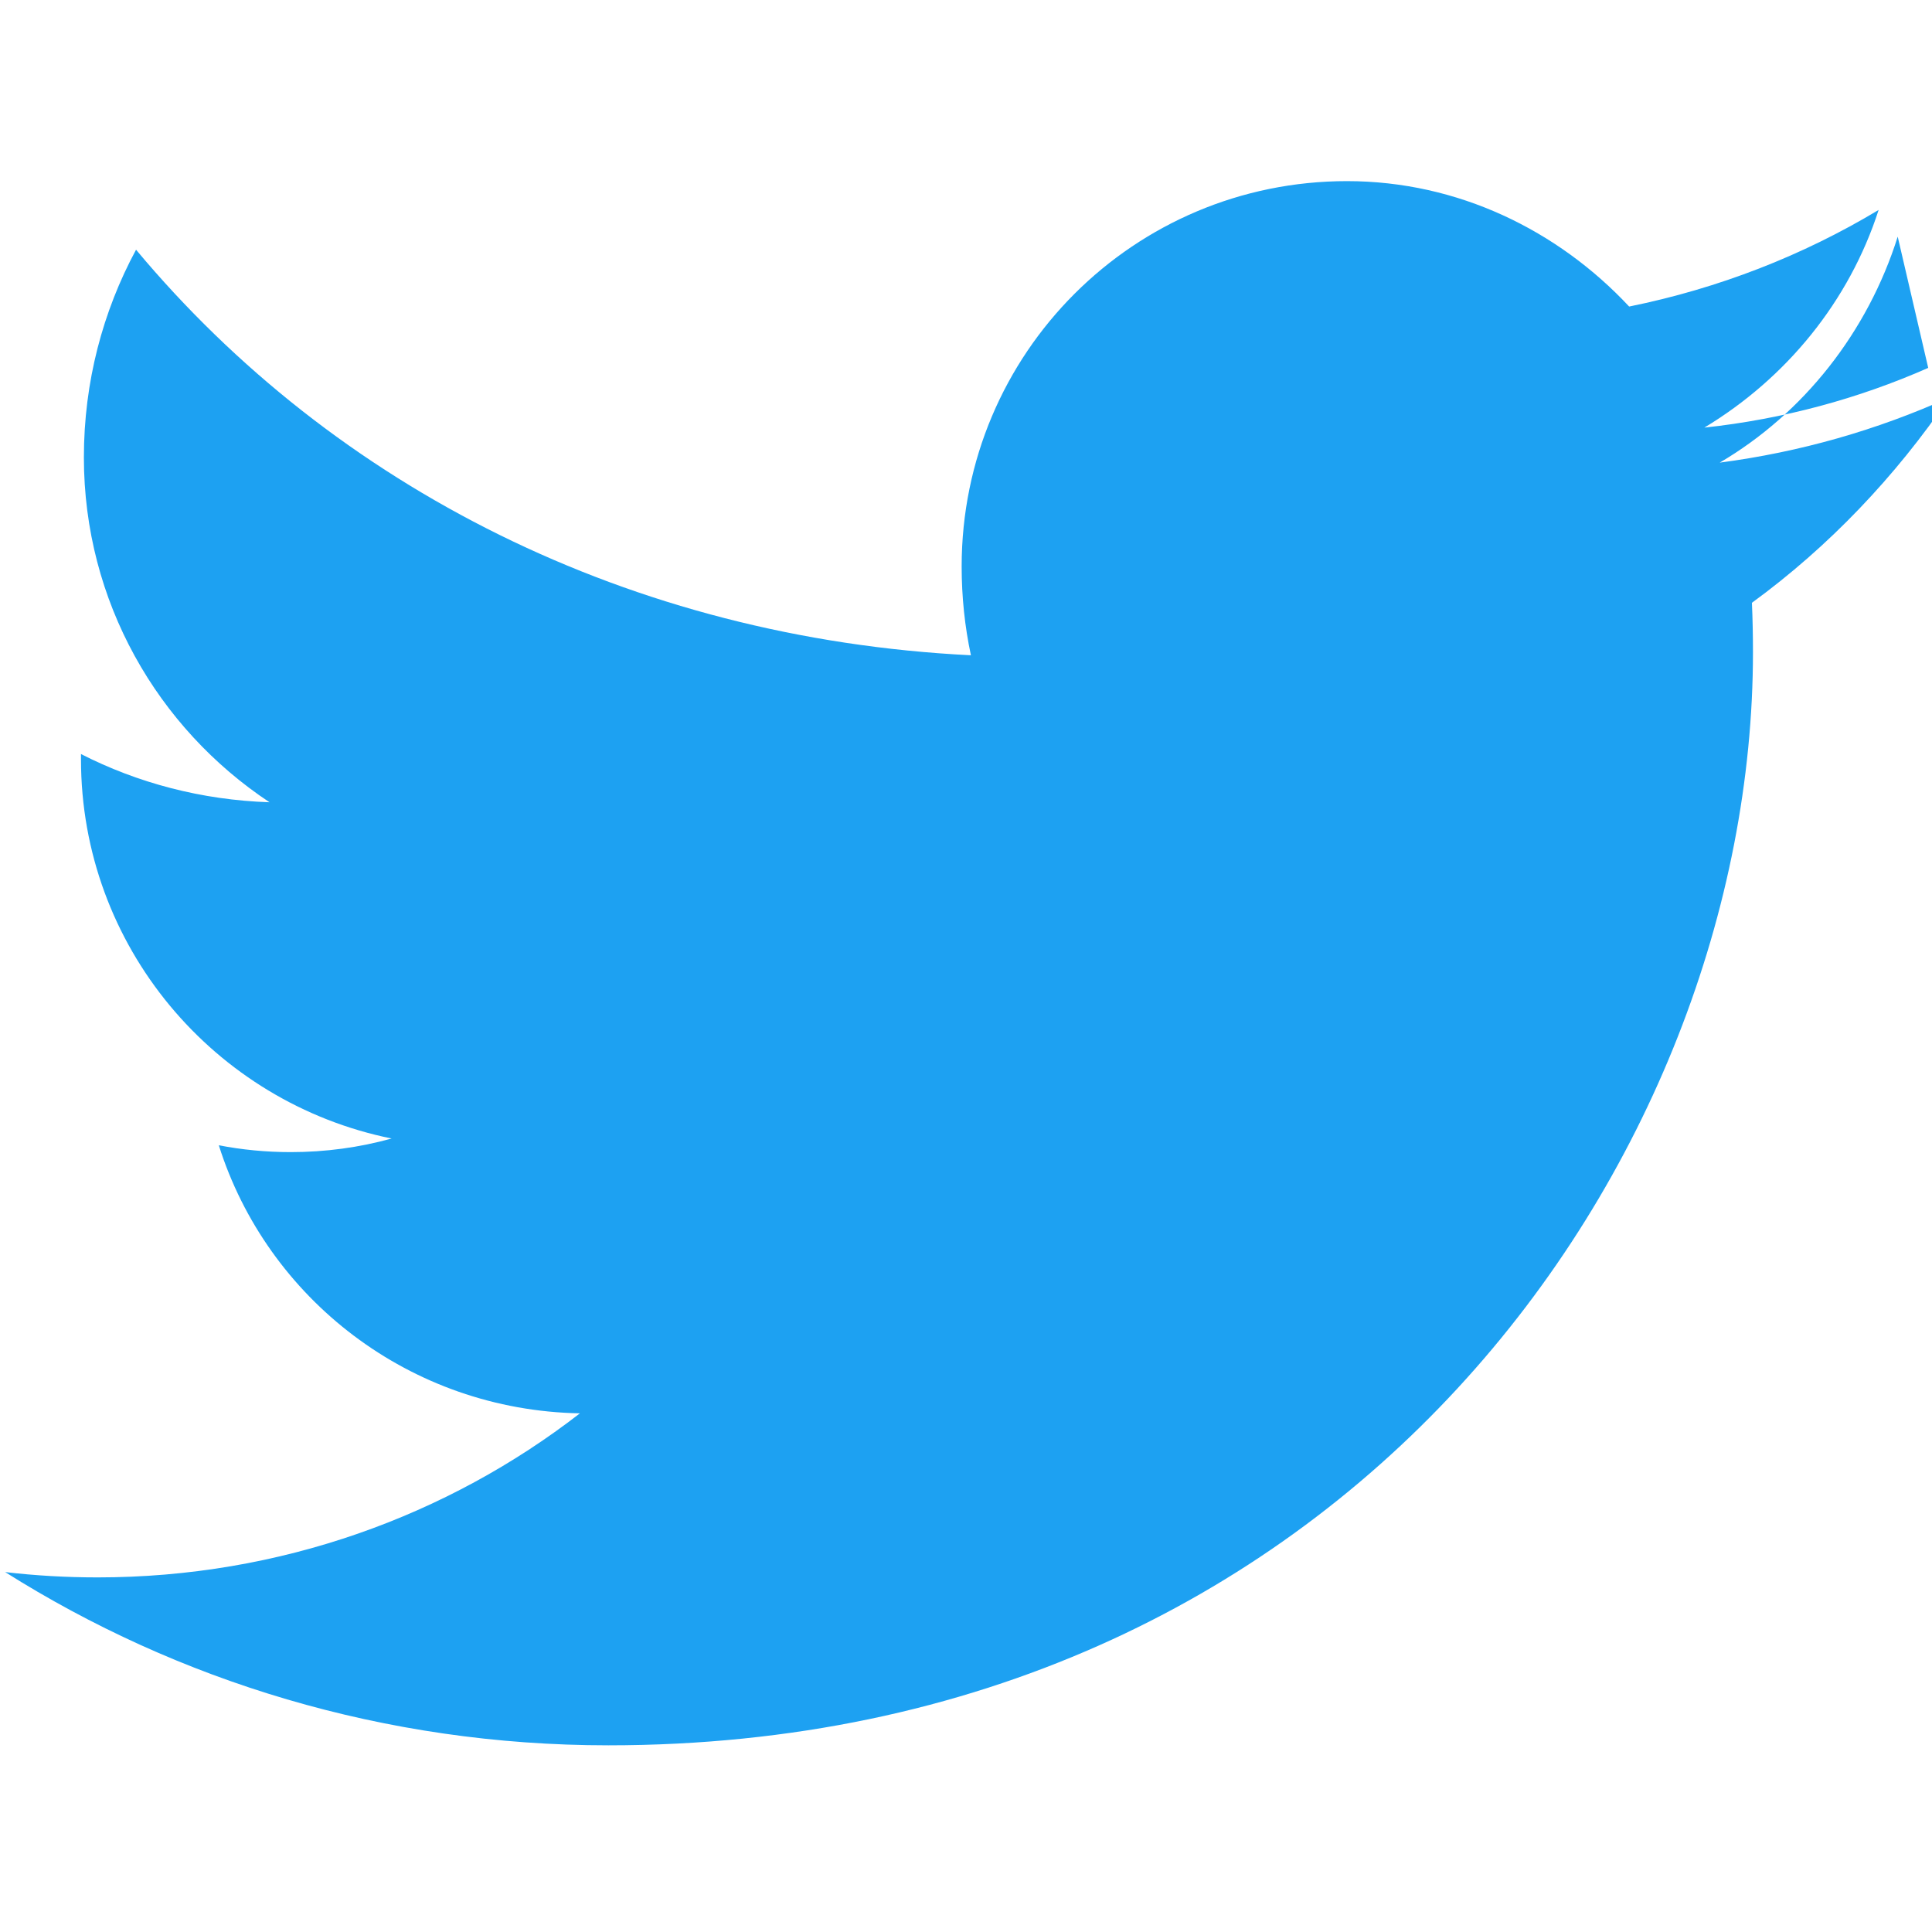 <svg width="24" height="24" viewBox="0 0 24 24" xmlns="http://www.w3.org/2000/svg">
  <path d="M23.953,4.57C23.085,4.953 22.148,5.207 21.172,5.312C22.189,4.699 22.97,3.746 23.337,2.608C22.396,3.174 21.349,3.583 20.238,3.808C19.355,2.863 18.112,2.25 16.733,2.25C14.086,2.25 11.946,4.39 11.946,7.037C11.946,7.414 11.985,7.784 12.061,8.14C7.825,7.93 4.148,6.046 1.69,3.102C1.277,3.868 1.042,4.746 1.042,5.682C1.042,7.47 1.957,9.044 3.348,9.966C2.502,9.938 1.707,9.725 1.006,9.367V9.432C1.006,11.754 2.66,13.696 4.865,14.143C4.465,14.254 4.045,14.312 3.612,14.312C3.305,14.312 3.007,14.283 2.718,14.227C3.32,16.133 5.092,17.518 7.204,17.557C5.564,18.828 3.479,19.595 1.213,19.595C0.825,19.595 0.441,19.573 0.064,19.529C2.202,20.877 4.768,21.681 7.557,21.681C16.721,21.681 21.776,14.391 21.776,8.102C21.776,7.896 21.772,7.692 21.763,7.488C22.718,6.791 23.544,5.923 24.214,4.938C23.32,5.341 22.362,5.616 21.363,5.747C22.404,5.136 23.201,4.125 23.574,2.94" fill="#1DA1F2"/>
</svg>